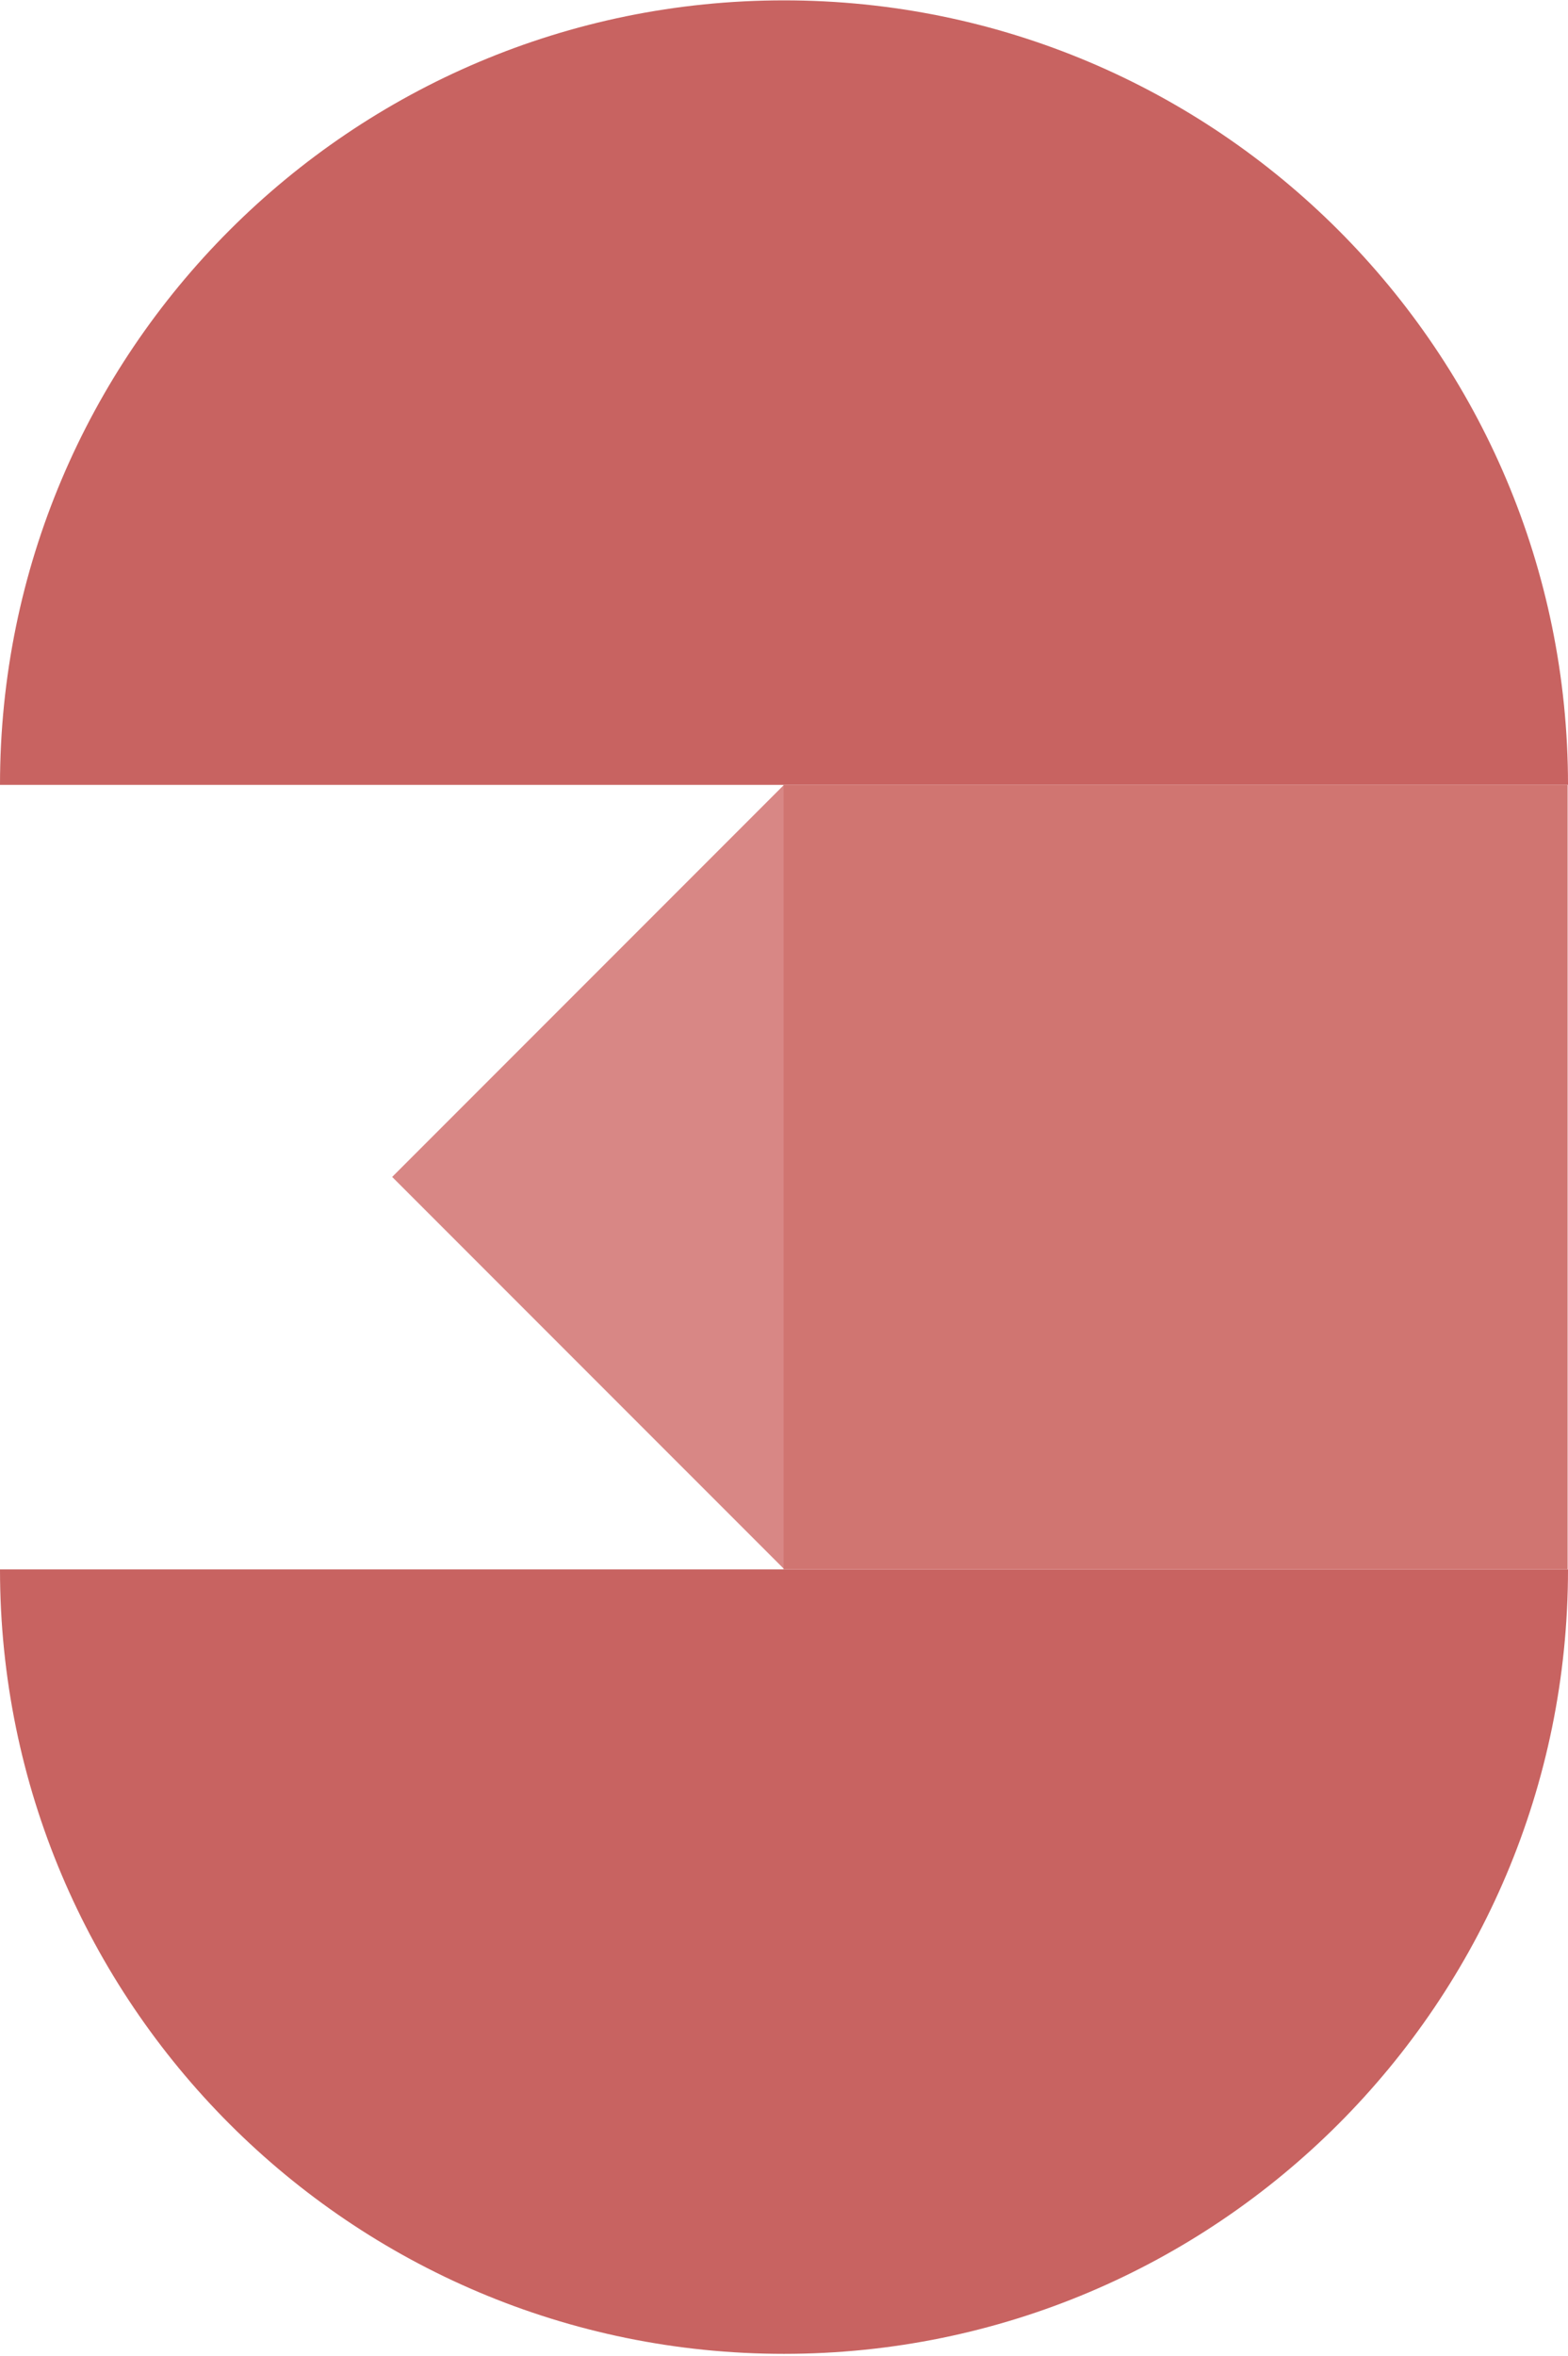 <svg width="576" height="865" xmlns="http://www.w3.org/2000/svg" viewBox="0 0 576 865"><g transform="translate(0 .132)" id="CF_Number_3" stroke="none" stroke-width="1" fill="none" fill-rule="evenodd"><path d="M0 288h576C576 128.942 447.058 0 288 0S0 128.942 0 288" id="Fill-1" fill="#C86361"/><path d="M576 576H0c0 159.058 128.942 288 288 288s288-128.942 288-288" id="Fill-2" fill="#C86361"/><path id="Fill-3" fill="#D88785" d="M288 575.868V288L144.065 431.935 288 575.868"/><path id="Fill-4" fill="#D88785" d="M287.868 576H288"/><path id="Fill-5" fill="#D07571" d="M287.864 576h288V288h-288z"/></g></svg>